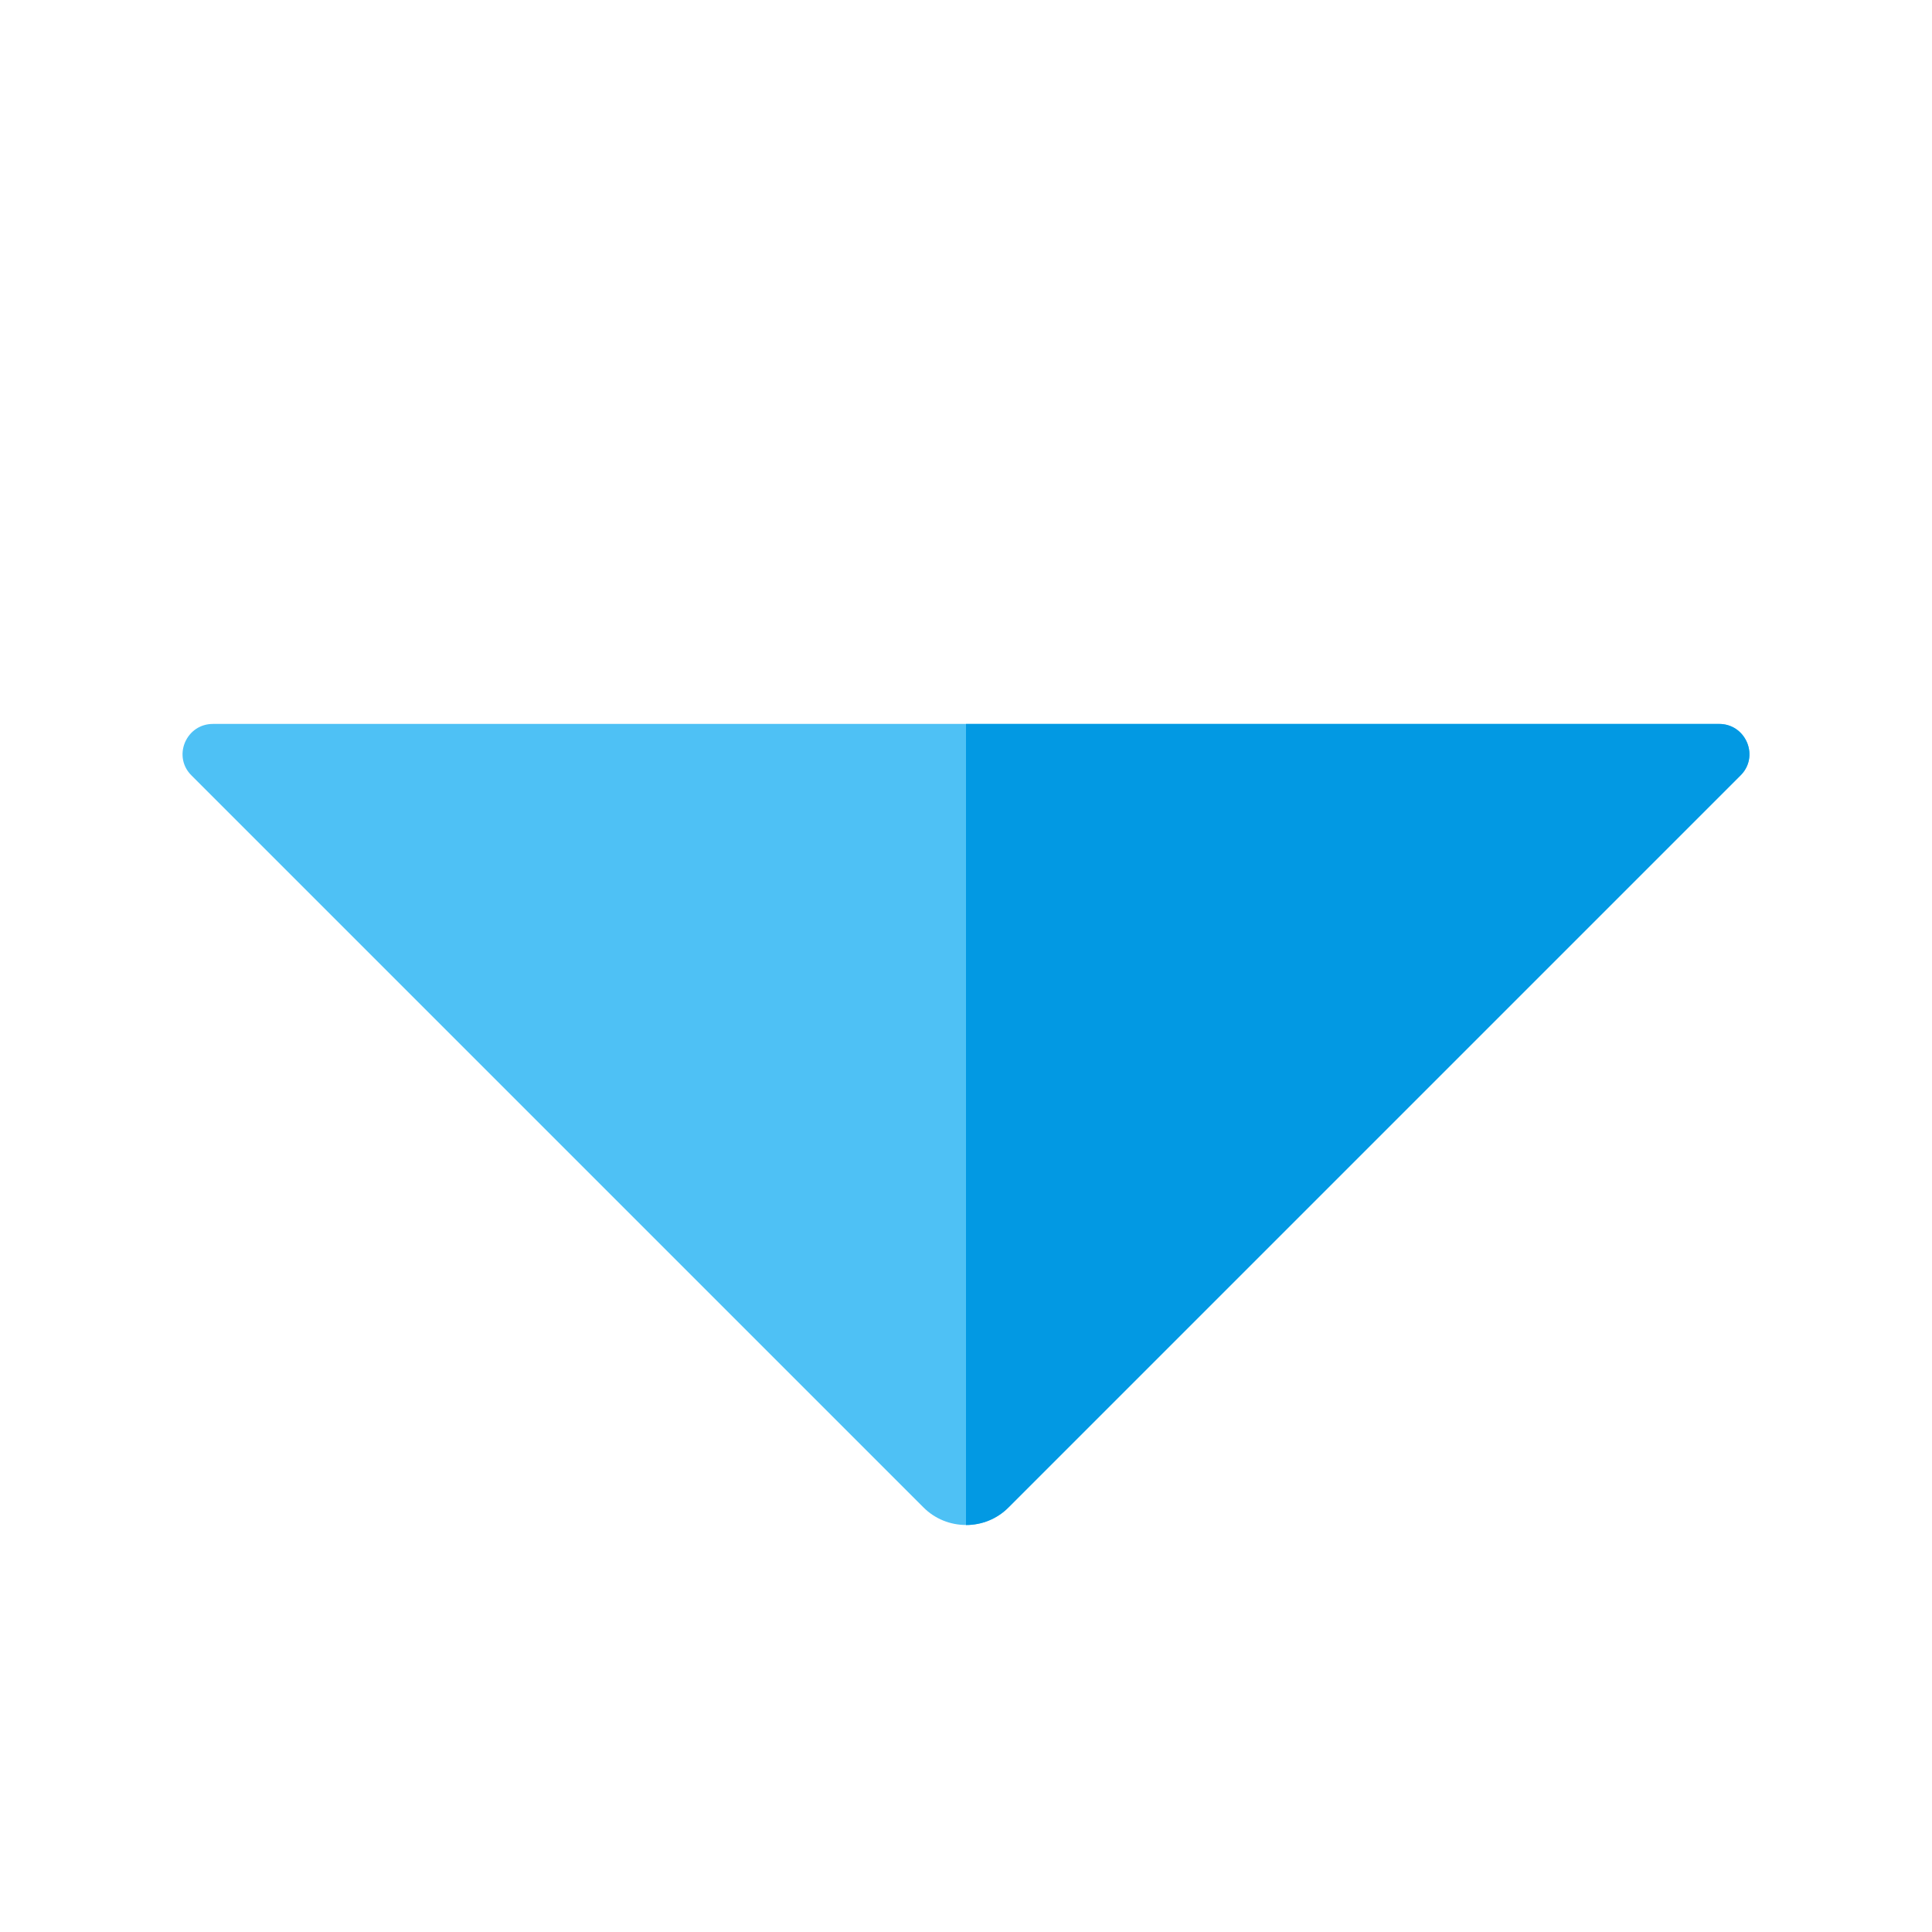 <svg version="1.1" xmlns="http://www.w3.org/2000/svg" xmlns:xlink="http://www.w3.org/1999/xlink" viewBox="0 0 512 512"><g><path d="M461.25,205.5l-193.95,193.95c-6.2,6.25 -16.4,6.25 -22.6,0l-193.95,-193.95c-2.35,-2.3 -3,-5.65 -1.75,-8.7c1.3,-3.05 4.1,-4.95 7.4,-4.95l399.2,0c3.3,0 6.1,1.9 7.4,4.95c1.25,3.05 0.6,6.4 -1.75,8.7z" fill="#4ec1f5" /><path d="M461.25,205.5l-193.95,193.95c-3.1,3.15 -7.2,4.7 -11.3,4.7l0,-212.3l199.6,0c3.3,0 6.1,1.9 7.4,4.95c1.25,3.05 0.6,6.4 -1.75,8.7z" fill="#0299e3" /></g></svg>